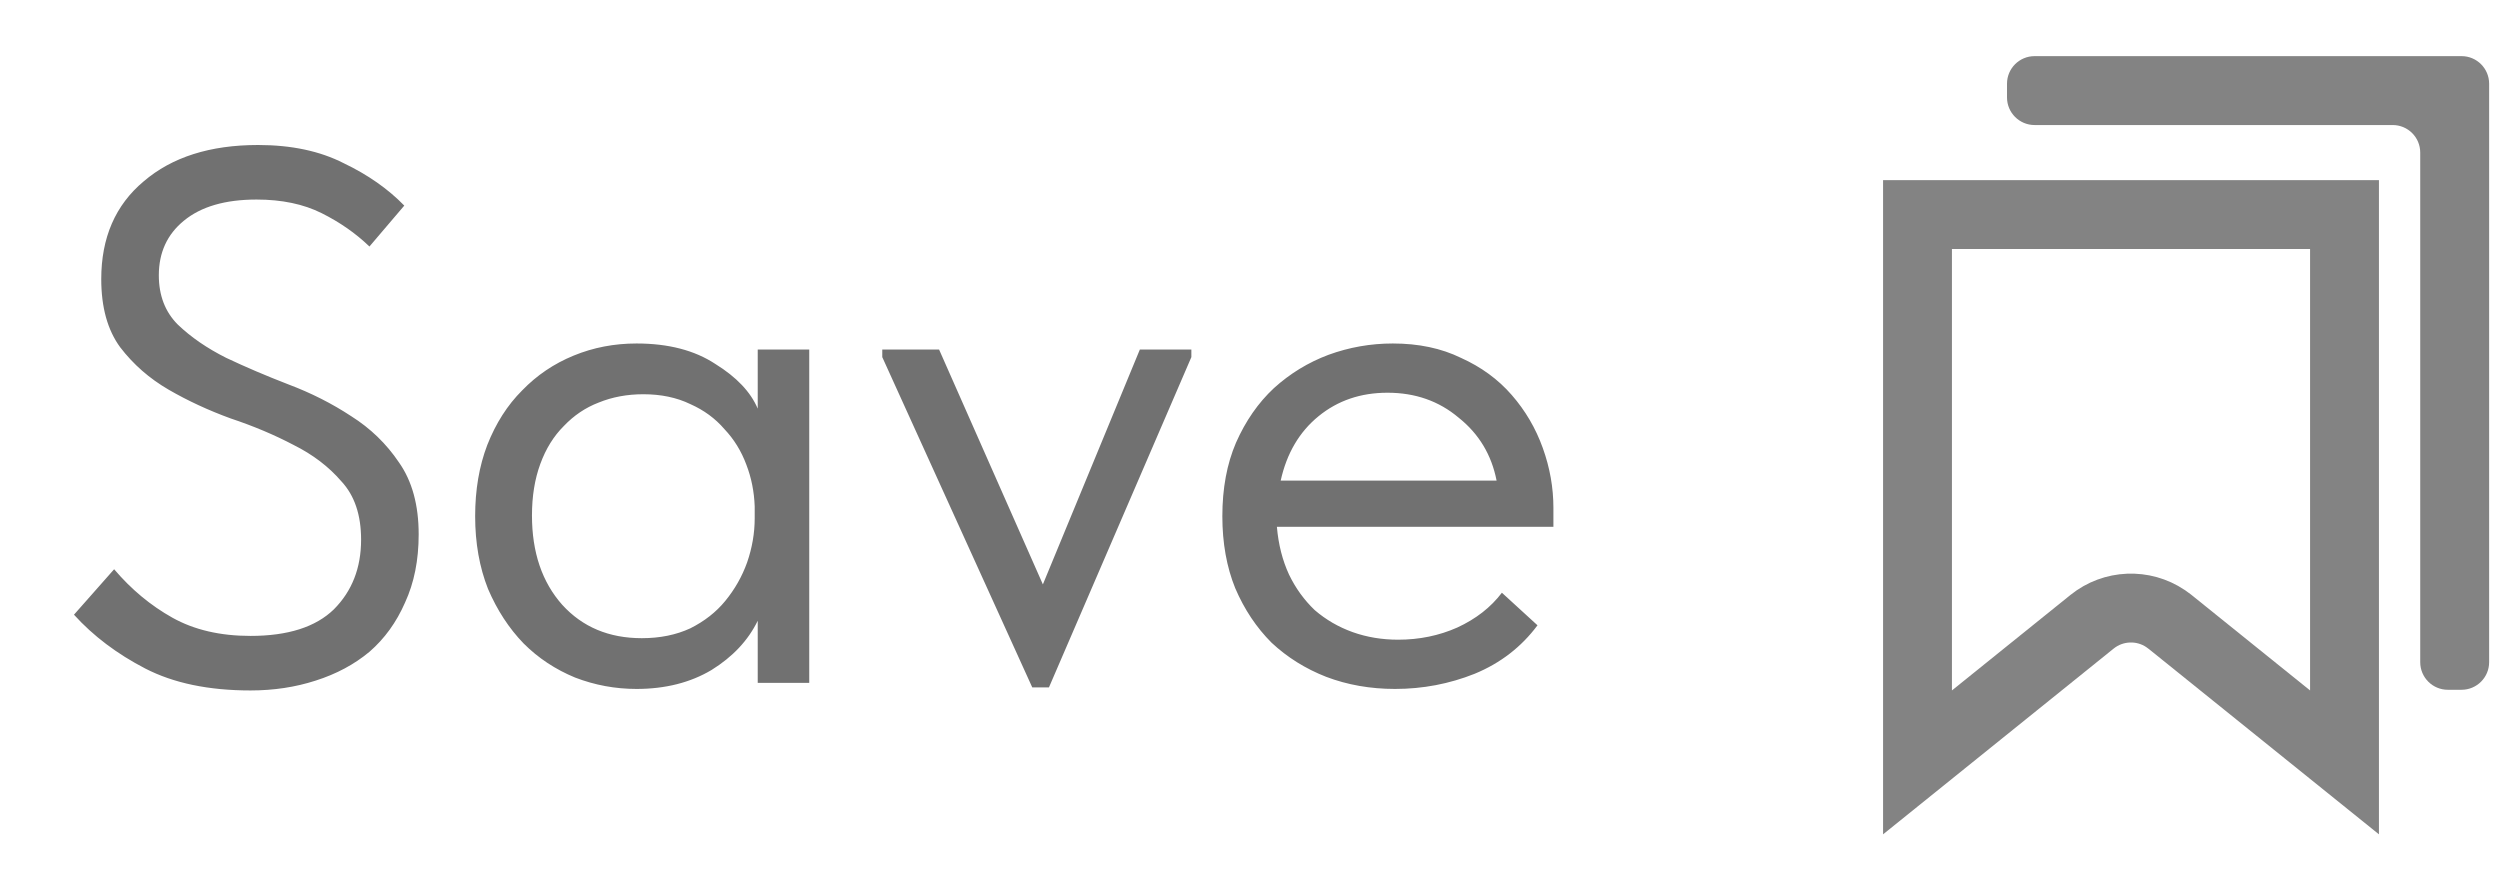 <svg width="66" height="23" viewBox="0 0 66 23" fill="none" xmlns="http://www.w3.org/2000/svg">
<path d="M6.613 18.228C5.506 18.228 4.58 18.034 3.833 17.648C3.086 17.261 2.46 16.788 1.953 16.228L3.013 15.028C3.466 15.561 3.98 15.988 4.553 16.308C5.126 16.628 5.813 16.788 6.613 16.788C7.6 16.788 8.333 16.554 8.813 16.088C9.293 15.608 9.533 14.994 9.533 14.248C9.533 13.594 9.36 13.081 9.013 12.708C8.68 12.321 8.26 12.001 7.753 11.748C7.246 11.481 6.693 11.248 6.093 11.048C5.506 10.834 4.96 10.581 4.453 10.288C3.946 9.994 3.52 9.621 3.173 9.168C2.84 8.714 2.673 8.114 2.673 7.368C2.673 6.274 3.046 5.414 3.793 4.788C4.54 4.148 5.546 3.828 6.813 3.828C7.693 3.828 8.446 3.988 9.073 4.308C9.713 4.614 10.246 4.988 10.673 5.428L9.753 6.508C9.393 6.161 8.973 5.868 8.493 5.628C8.013 5.388 7.44 5.268 6.773 5.268C5.946 5.268 5.306 5.454 4.853 5.828C4.413 6.188 4.193 6.668 4.193 7.268C4.193 7.801 4.36 8.234 4.693 8.568C5.04 8.901 5.466 9.194 5.973 9.448C6.48 9.688 7.026 9.921 7.613 10.148C8.213 10.374 8.766 10.654 9.273 10.988C9.78 11.308 10.2 11.714 10.533 12.208C10.88 12.701 11.053 13.334 11.053 14.108C11.053 14.788 10.933 15.388 10.693 15.908C10.466 16.428 10.153 16.861 9.753 17.208C9.353 17.541 8.88 17.794 8.333 17.968C7.8 18.141 7.226 18.228 6.613 18.228ZM16.804 18.188C16.244 18.188 15.704 18.088 15.184 17.888C14.664 17.674 14.21 17.374 13.824 16.988C13.437 16.588 13.124 16.108 12.884 15.548C12.657 14.974 12.544 14.334 12.544 13.628C12.544 12.934 12.65 12.308 12.864 11.748C13.09 11.174 13.397 10.694 13.784 10.308C14.17 9.908 14.624 9.601 15.144 9.388C15.664 9.174 16.217 9.068 16.804 9.068C17.644 9.068 18.337 9.248 18.884 9.608C19.444 9.954 19.817 10.348 20.004 10.788V9.228H21.364V18.028H20.004V16.388C19.75 16.908 19.344 17.341 18.784 17.688C18.224 18.021 17.564 18.188 16.804 18.188ZM16.944 16.848C17.424 16.848 17.85 16.761 18.224 16.588C18.597 16.401 18.904 16.161 19.144 15.868C19.397 15.561 19.59 15.221 19.724 14.848C19.857 14.461 19.924 14.074 19.924 13.688V13.368C19.91 12.981 19.837 12.614 19.704 12.268C19.57 11.908 19.377 11.594 19.124 11.328C18.884 11.048 18.584 10.828 18.224 10.668C17.864 10.494 17.45 10.408 16.984 10.408C16.557 10.408 16.164 10.481 15.804 10.628C15.457 10.761 15.15 10.968 14.884 11.248C14.617 11.514 14.41 11.848 14.264 12.248C14.117 12.648 14.044 13.101 14.044 13.608C14.044 14.581 14.31 15.368 14.844 15.968C15.377 16.554 16.077 16.848 16.944 16.848ZM23.292 9.428V9.228H24.792L27.532 15.428L30.092 9.228H31.452V9.428L27.692 18.148H27.252L23.292 9.428ZM36.83 18.188C36.177 18.188 35.57 18.081 35.01 17.868C34.464 17.654 33.983 17.354 33.57 16.968C33.17 16.568 32.85 16.088 32.61 15.528C32.383 14.968 32.27 14.334 32.27 13.628C32.27 12.894 32.39 12.248 32.63 11.688C32.883 11.114 33.217 10.634 33.63 10.248C34.057 9.861 34.537 9.568 35.07 9.368C35.617 9.168 36.184 9.068 36.77 9.068C37.45 9.068 38.05 9.194 38.57 9.448C39.103 9.688 39.55 10.014 39.91 10.428C40.27 10.841 40.544 11.308 40.73 11.828C40.917 12.348 41.01 12.874 41.01 13.408V13.908H33.71C33.75 14.374 33.857 14.794 34.03 15.168C34.203 15.528 34.43 15.841 34.71 16.108C35.004 16.361 35.337 16.554 35.71 16.688C36.084 16.821 36.483 16.888 36.91 16.888C37.47 16.888 37.99 16.781 38.47 16.568C38.964 16.341 39.357 16.034 39.65 15.648L40.59 16.508C40.163 17.081 39.61 17.508 38.93 17.788C38.264 18.054 37.563 18.188 36.83 18.188ZM36.63 10.368C35.923 10.368 35.317 10.574 34.81 10.988C34.303 11.401 33.97 11.968 33.81 12.688H39.51C39.377 12.008 39.044 11.454 38.51 11.028C37.99 10.588 37.364 10.368 36.63 10.368Z" fill="#717171"/>
<path d="M61.895 5.664V20.127L57.285 16.414L57.17 16.33C56.58 15.934 55.793 15.962 55.231 16.414L50.622 20.127V5.664H61.895Z" stroke="#838383" stroke-width="1.818"/>
<path d="M52.985 2.21C52.985 1.808 53.311 1.482 53.713 1.482H64.985C65.387 1.482 65.713 1.808 65.713 2.21V17.482C65.713 17.884 65.387 18.21 64.985 18.21H64.622C64.22 18.21 63.894 17.884 63.894 17.482V4.028C63.894 3.626 63.569 3.301 63.167 3.301H53.713C53.311 3.301 52.985 2.975 52.985 2.573V2.21Z" fill="#838383"/>
</svg>
